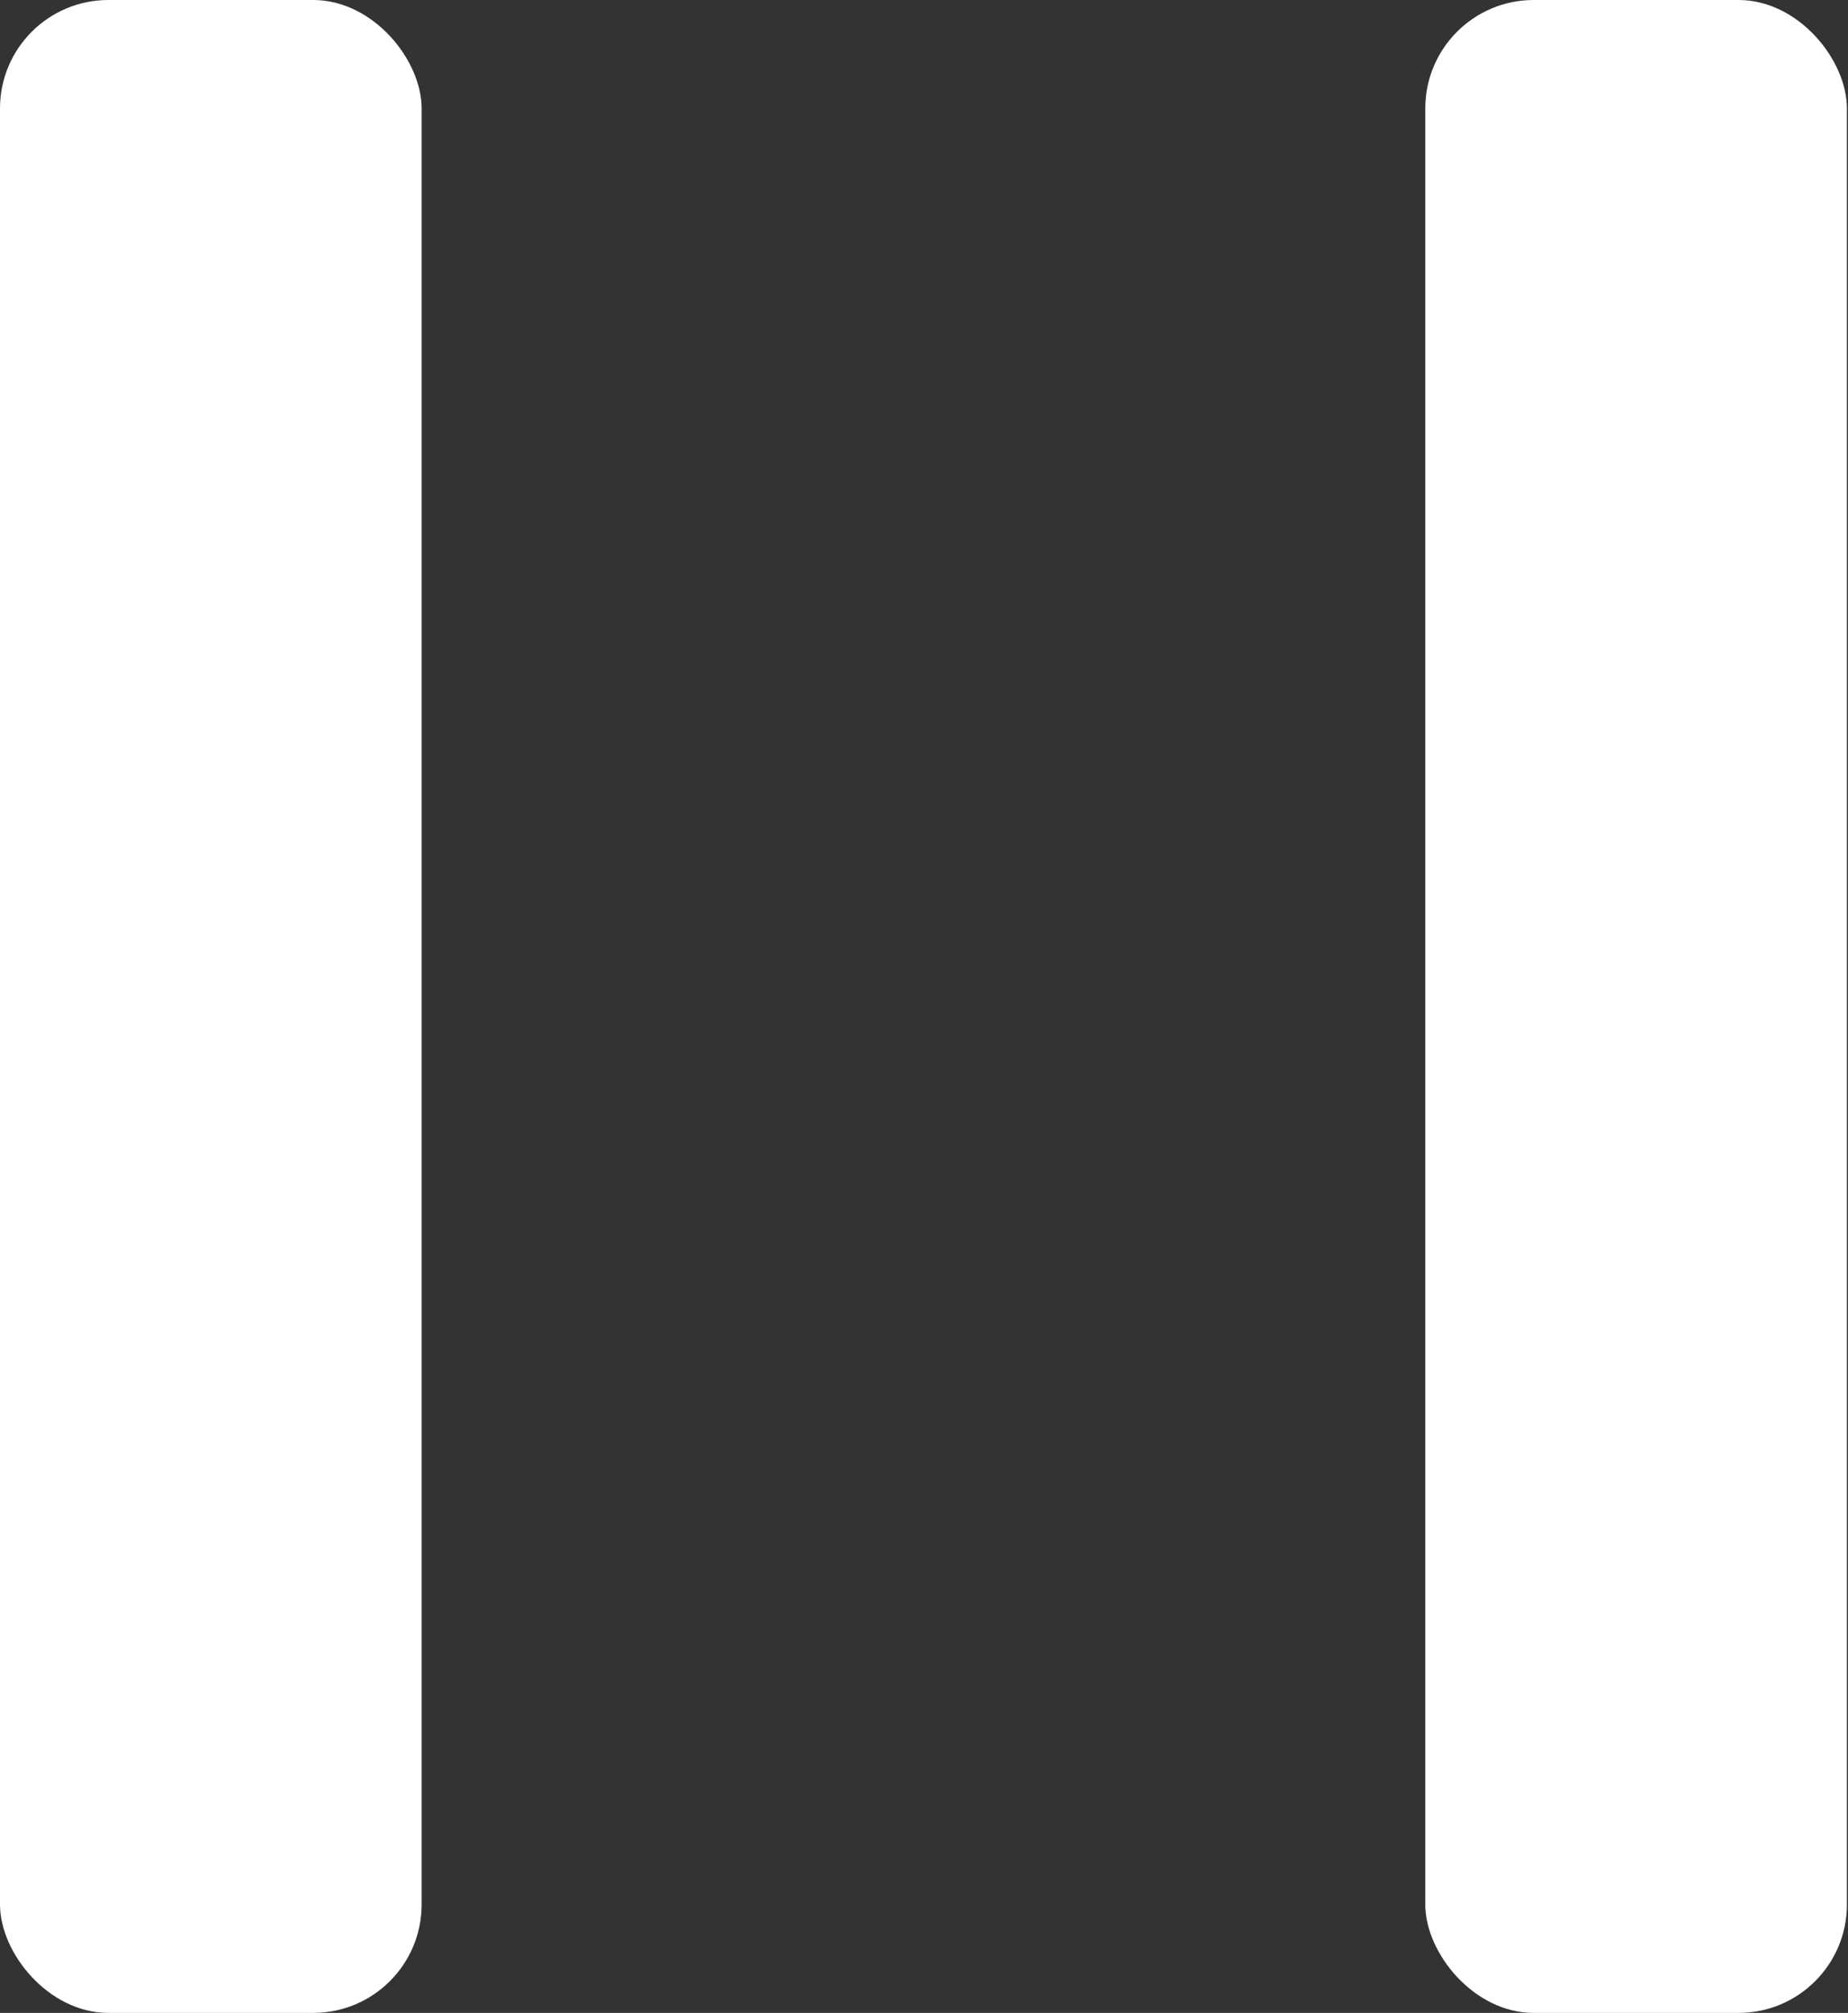 <?xml version="1.0" encoding="UTF-8"?>
<svg id="_レイヤー_2" data-name="レイヤー 2" xmlns="http://www.w3.org/2000/svg" viewBox="0 0 17.05 18.57">
  <rect x="0" y="0" width="17.05" height="18.57" fill="#333333" stroke="none"/>
  <defs>
    <style>
      .cls-1 {
        fill: #fff;
      }
    </style>
  </defs>
  <g id="_レイヤー_1-2" data-name="レイヤー 1">
    <g>
      <rect class="cls-1" width="3.89" height="18.57" rx="1" ry="1"/>
      <rect class="cls-1" x="13.15" width="3.89" height="18.57" rx="1" ry="1"/>
    </g>
  </g>
</svg>